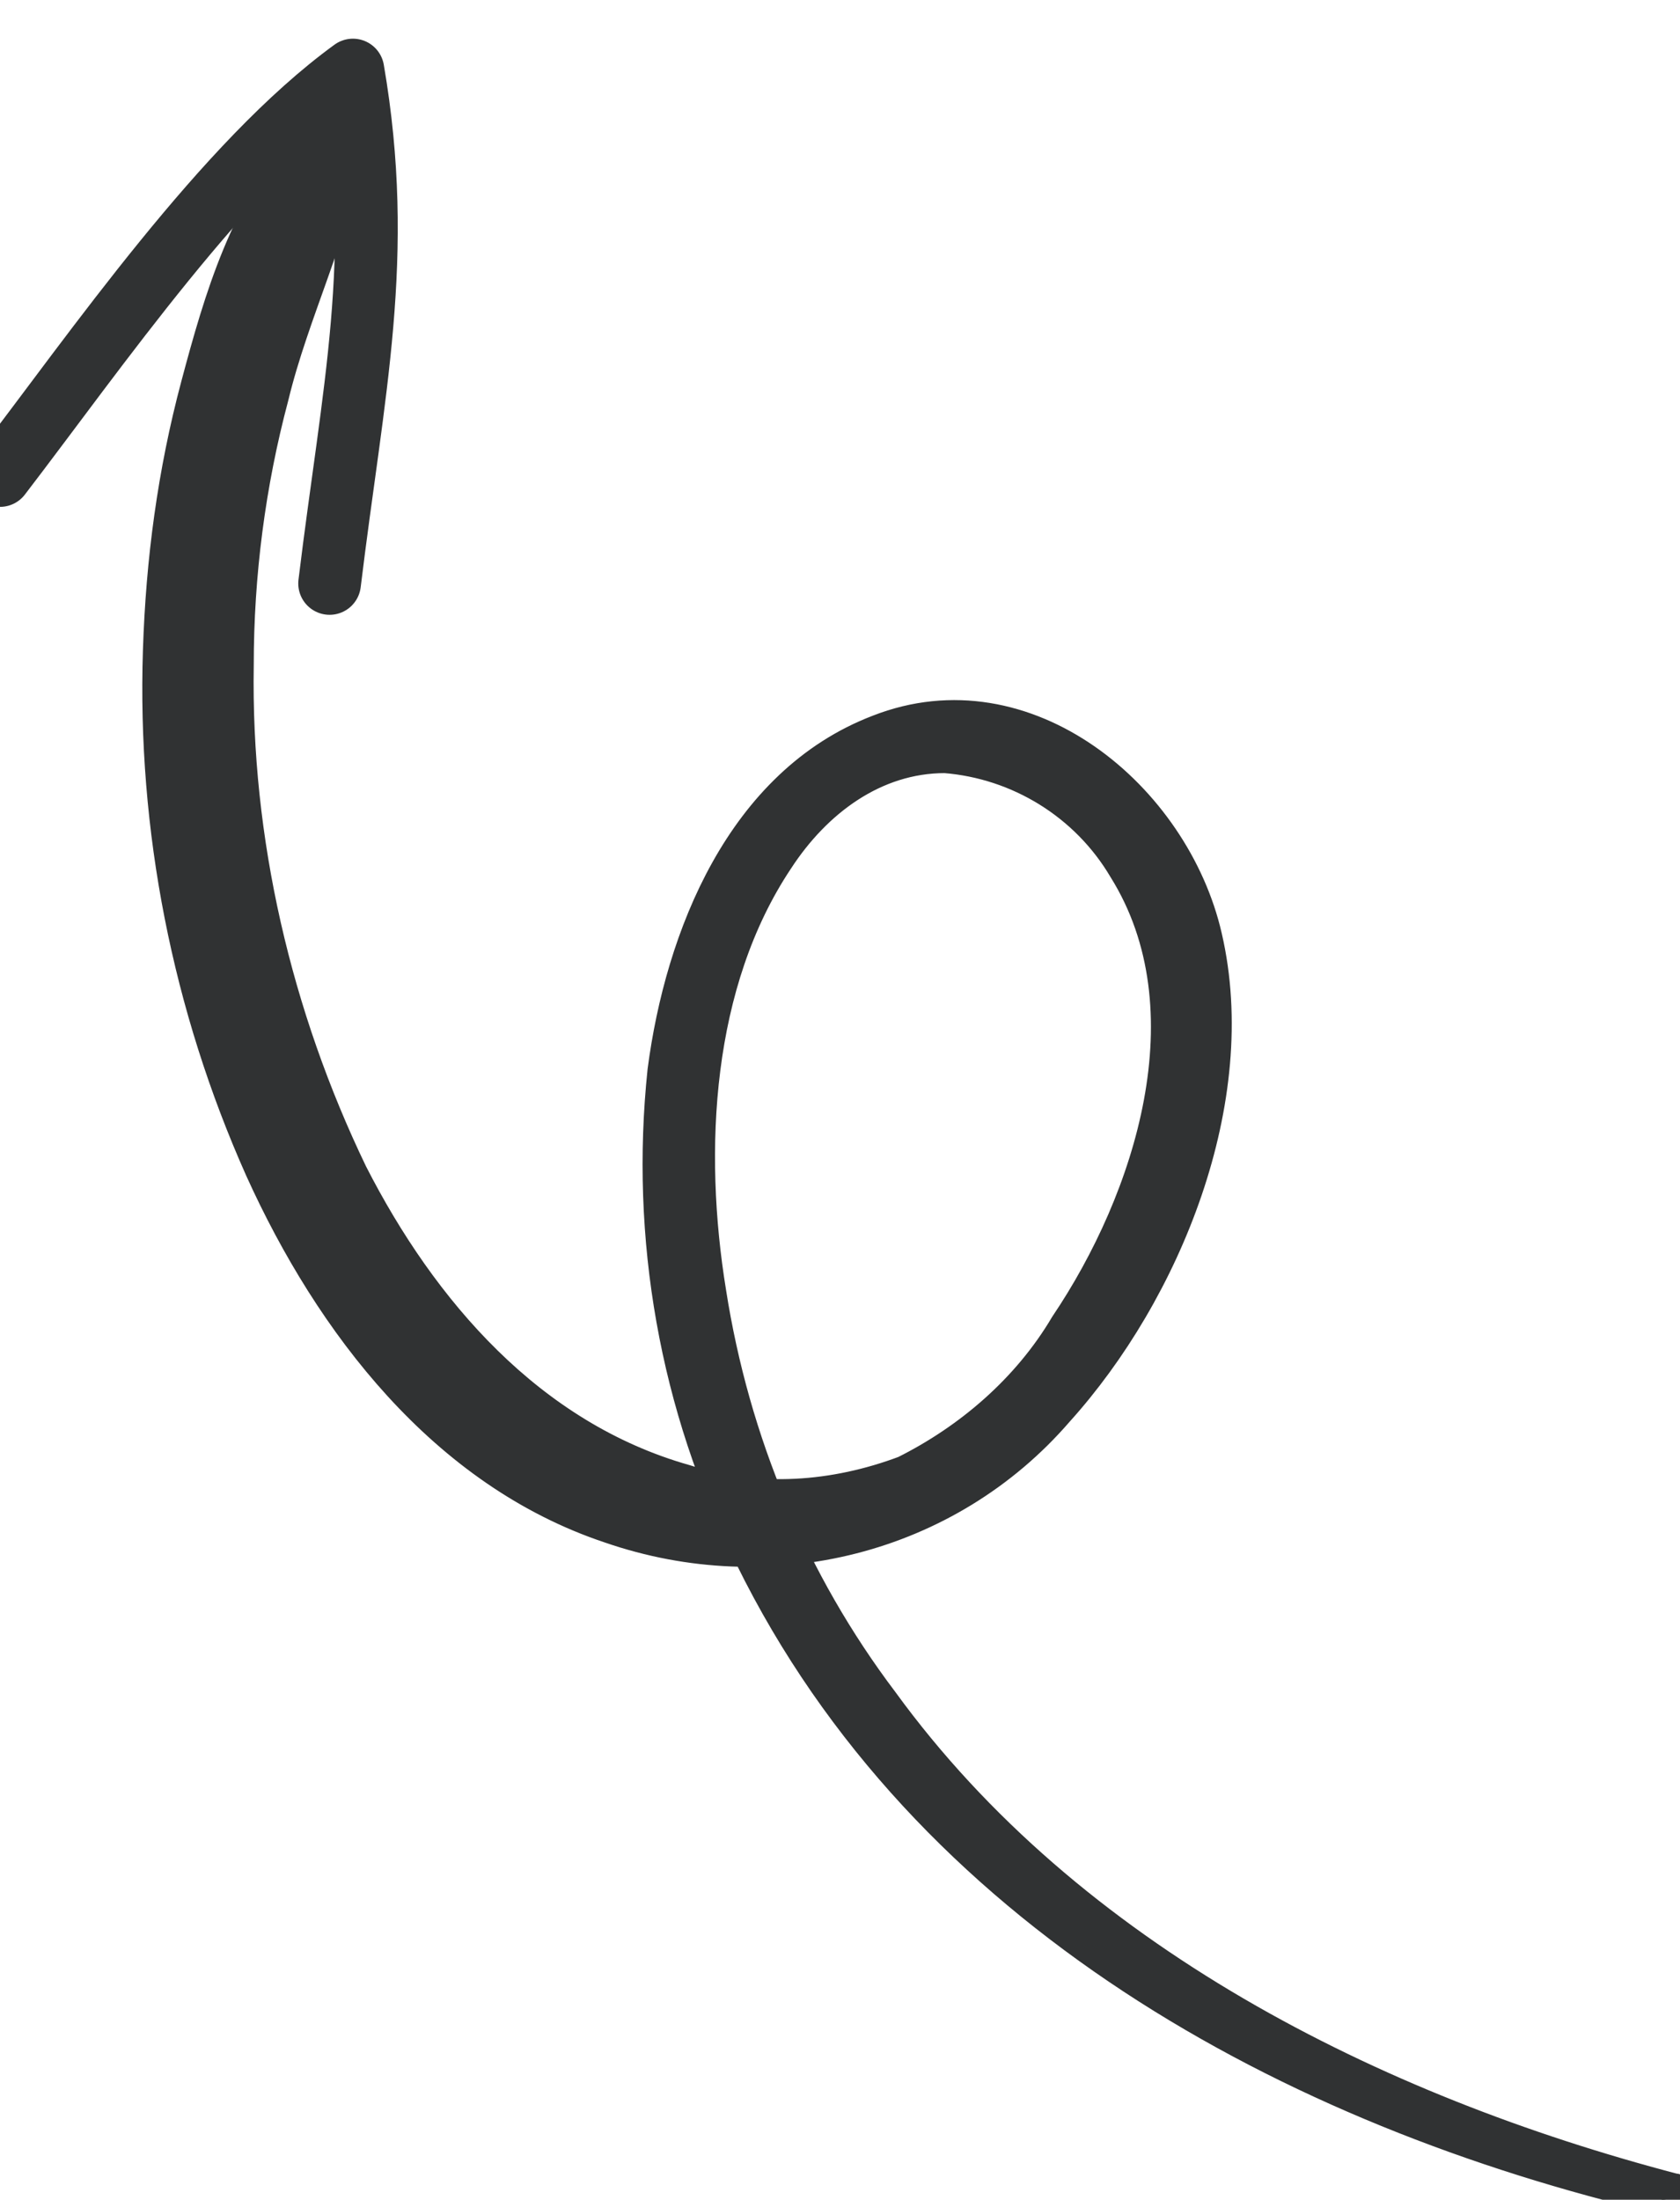 <svg version="1.1" xmlns="http://www.w3.org/2000/svg" x="0" y="0" viewBox="0 0 57.6 75.4" xml:space="preserve">
  <style type="text/css">
	.st0{stroke:#303233;fill:#303233;stroke-miterlimit:10;}
	.st1{fill:none;stroke:#303233;stroke-width:2.148;stroke-linecap:round;stroke-linejoin:round;}
  </style>
  <path class="st0" d="M57.4 75c-10.3-2.7-20.7-7.9-27.1-16.7 -3.1-4.1-5.1-8.9-5.9-14 -0.8-4.9-0.5-10.6 2.3-14.8 1.3-2 3.3-3.5 5.7-3.5 2.5 0.2 4.8 1.6 6.1 3.8 3 4.8 0.9 11.3-2 15.6 -1.3 2.2-3.3 3.9-5.5 5 -2.4 0.9-5 1.1-7.5 0.3 -5.3-1.5-9-5.8-11.4-10.5 -2.6-5.4-4-11.4-3.9-17.4 0-3.1 0.4-6.2 1.2-9.2 0.7-2.9 2.1-5.6 2.6-8.6 0.1-0.8-1-0.6-1.4-0.3 -2.2 2.4-3.1 5.5-3.9 8.5 -0.8 3-1.2 6-1.3 9.1 -0.2 6.1 1 12.2 3.5 17.8 2.4 5.3 6.3 10.4 12 12.3 5.5 1.9 11.6 0.4 15.4-4 3.7-4.1 6.4-10.7 5.1-16.3 -1.1-4.8-6.2-9.1-11.3-7.1 -4.7 1.8-6.8 7.1-7.4 11.7 -0.6 5.7 0.4 11.5 3 16.7 6 12.2 18.5 19 31.3 22C57.4 75.4 57.7 75 57.4 75L57.4 75z"/>
  <path class="st1" d="M11.3 20c0.8-6.6 1.9-11.2 0.8-17.6C7.7 5.6 3.3 12 0 16.3"/>
</svg>
